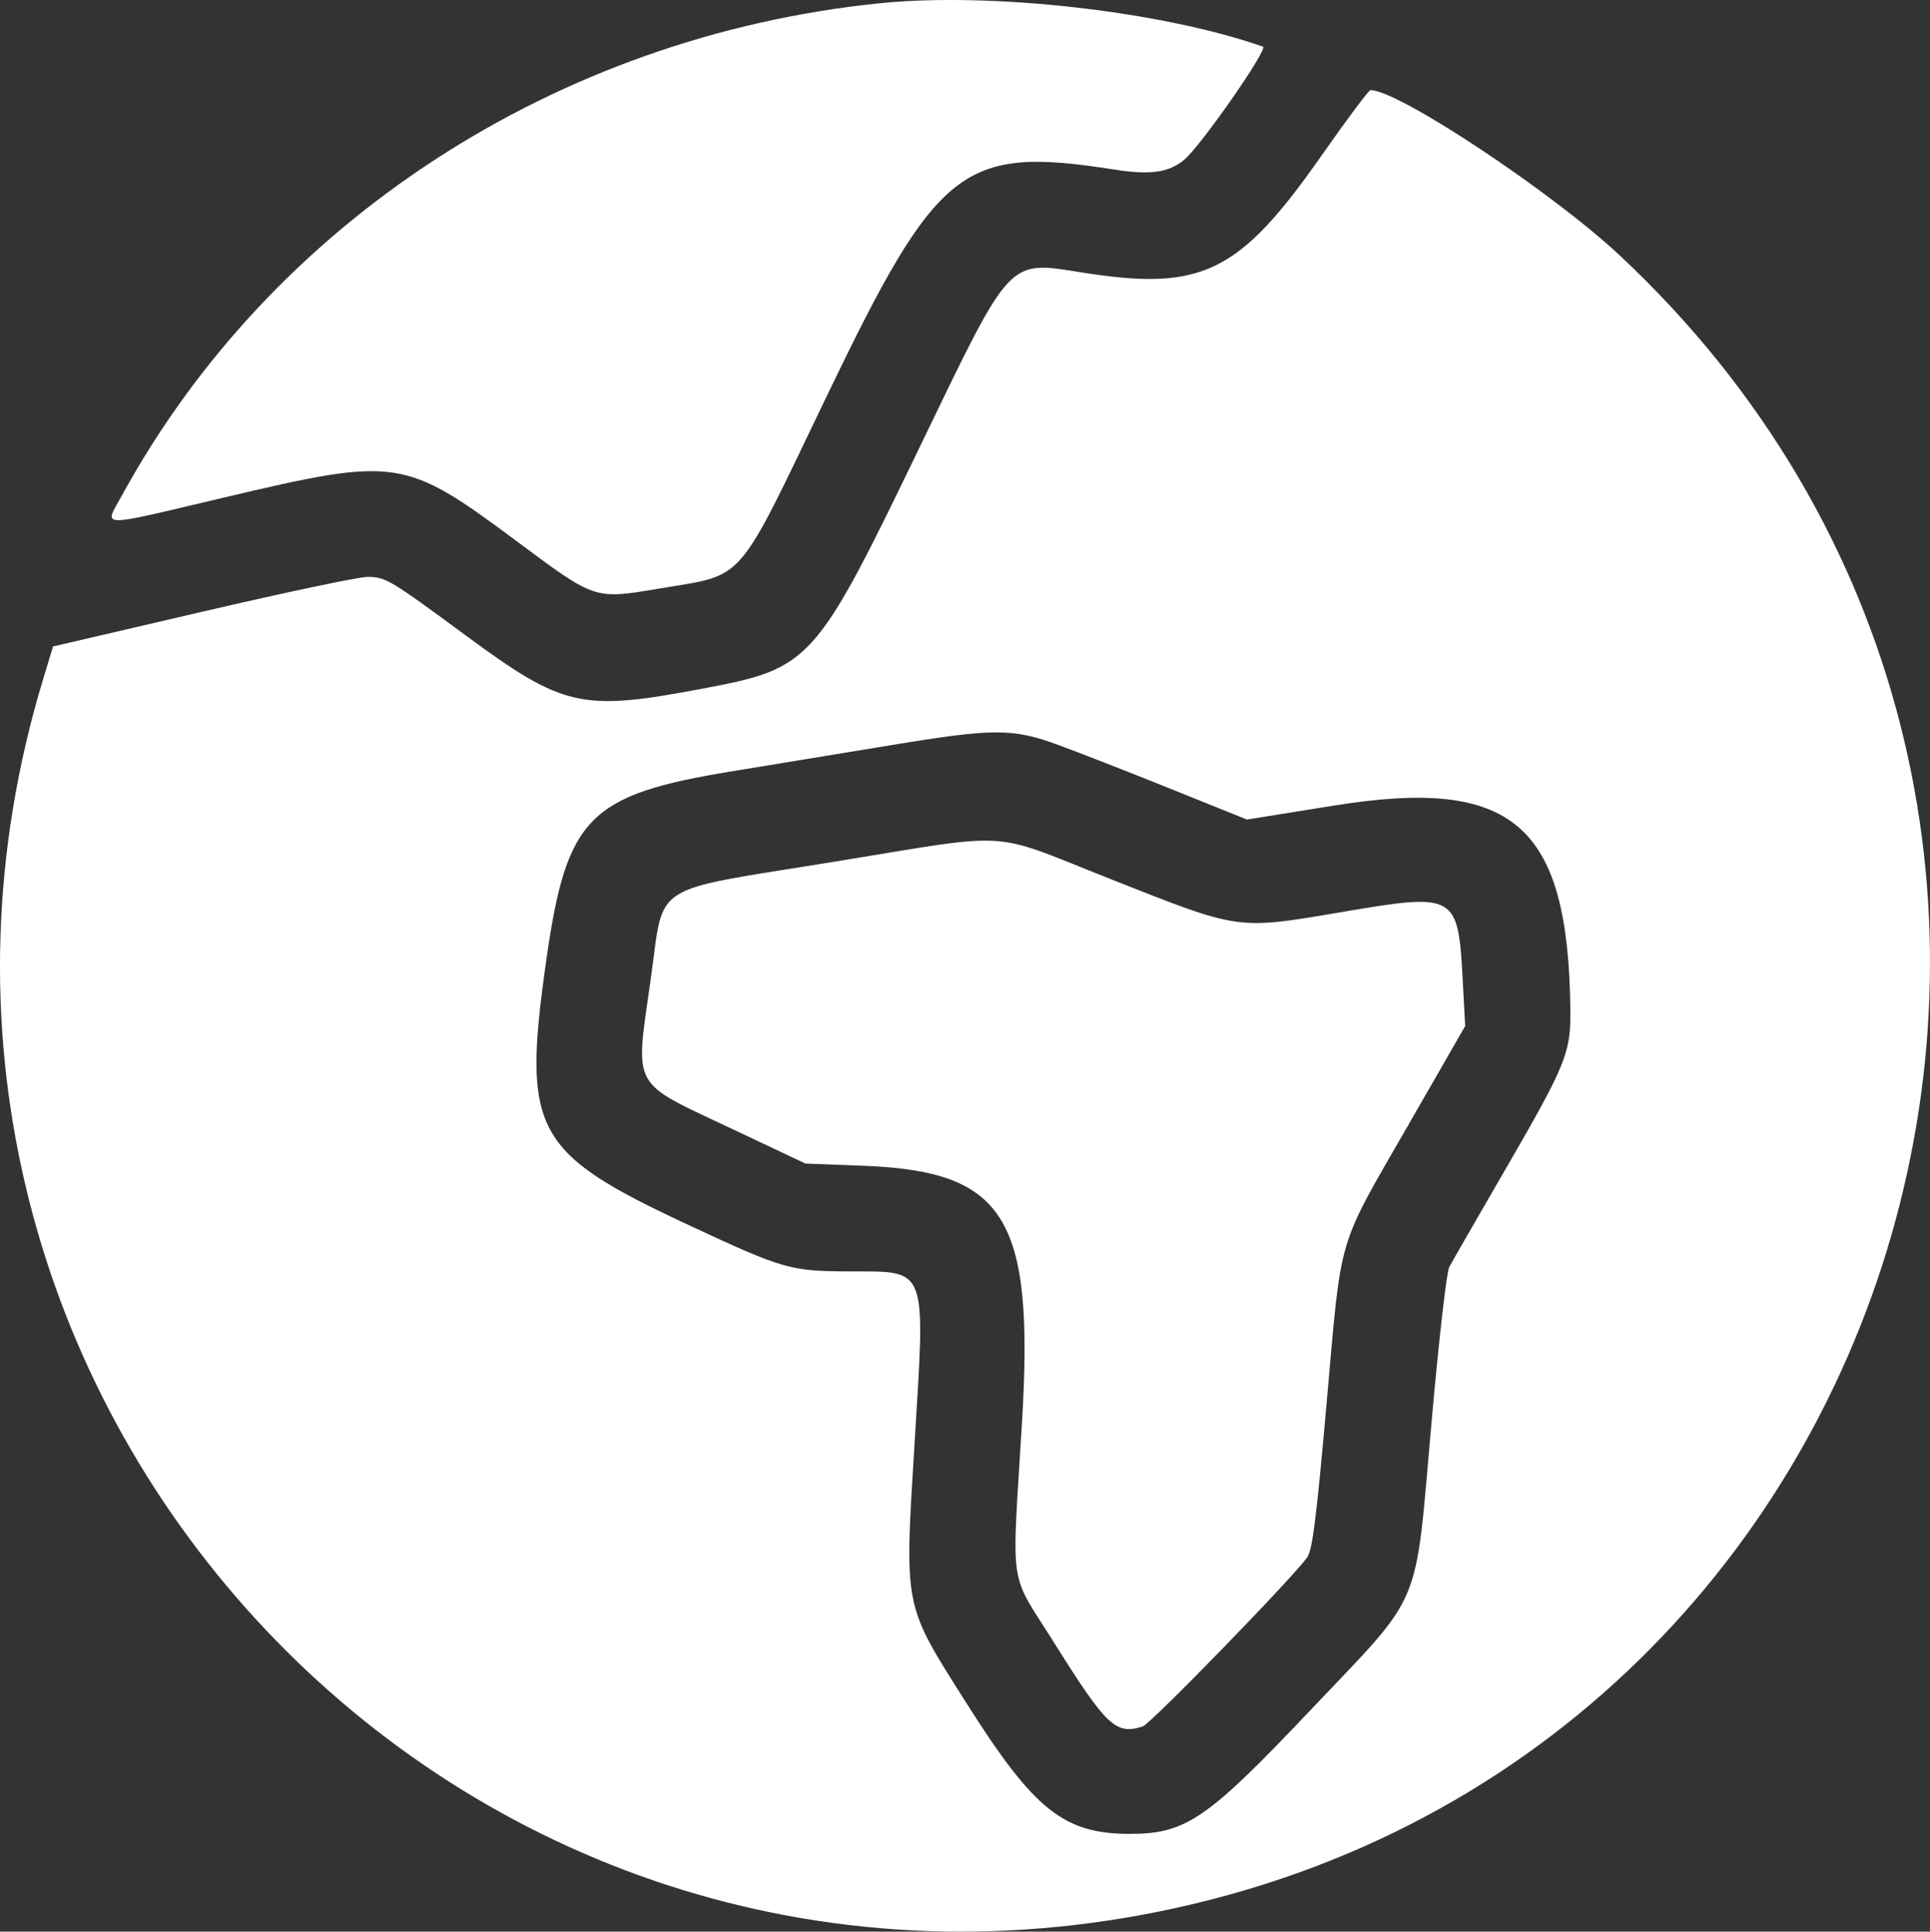 <?xml version="1.0" encoding="UTF-8"?> <svg xmlns="http://www.w3.org/2000/svg" width="999" height="1000" viewBox="0 0 999 1000" fill="none"><rect x="0" y="0" width="999" height="1000" fill="#333333" stroke="none"/><path fill-rule="evenodd" clip-rule="evenodd" d="M454.97 1.72C288.124 18.926 140.744 114.7 63.208 256.308C53.814 273.467 49.129 273.359 116.142 257.536C205.701 236.387 209.302 236.93 267.717 280.382C308.461 310.691 307.509 310.378 341.769 304.614C386.189 297.14 380.644 303.522 427.54 205.899C485.463 85.321 497.986 75.434 577.082 87.823C595.522 90.711 605.109 89.325 613.07 82.627C621.743 75.329 656.626 25.173 653.735 24.159C601.289 5.761 512.734 -4.235 454.97 1.72ZM684.095 80.477C641.404 141.484 622.14 150.908 560.195 141.089C521.483 134.954 523.817 132.474 477.069 229.347C421.781 343.917 420.05 345.852 363.241 356.593C300.974 368.366 291.662 366.258 241.03 328.936C201.626 299.891 199.703 298.744 190.231 298.658C185.933 298.619 147.551 306.709 104.939 316.633L27.463 334.681L22.395 351.382C-87.119 712.235 221.422 1059.59 590.862 991.362C994.736 916.773 1139.57 413.906 838.333 132.157C803.194 99.291 723.803 46.645 709.383 46.645C708.496 46.645 697.115 61.869 684.095 80.477ZM547.189 385.444C557.182 389.083 583.383 399.31 605.412 408.171L645.464 424.284L690.569 417.031C783.195 402.135 811.689 426.703 812.844 522.46C813.117 545.233 810.792 550.907 778.031 607.451C764.018 631.632 751.471 653.462 750.146 655.963C748.787 658.533 744.83 693.145 741.057 735.5C732.14 835.568 737.494 822.868 677.565 886.138C624.813 941.833 613.723 949.405 584.897 949.405C550.584 949.405 535.202 937.062 499.938 881.229C467.351 829.633 468.099 833.49 473.521 745.21C479.025 655.567 480.043 658.285 440.955 658.209C409.011 658.144 406.074 657.316 357.28 634.596C276.007 596.754 270.147 585.912 282.815 496.781C293.309 422.954 304.717 411.407 379.178 399.255C402.057 395.521 438.802 389.483 460.831 385.839C514.064 377.03 523.954 376.985 547.189 385.444ZM431.38 446.191C334.972 461.858 344.02 456.055 336.846 506.826C328.702 564.458 325.975 559.415 378.772 584.364L416.871 602.366L447.155 603.537C520.453 606.368 535.353 630.502 529.016 736.147C523.661 825.456 521.719 812.307 545.981 850.985C572.828 893.784 577.545 898.22 591.499 893.79C595.65 892.473 670.774 815.144 676.719 806.066C679.388 801.994 681.441 785.56 686.701 726.177C694.569 637.357 691.628 647.385 728.75 582.781L758.399 531.183L757.086 506.613C754.759 463.076 753.23 462.206 696.048 471.912C639.763 481.465 642.518 481.846 575.128 455.201C510.709 429.73 526.559 430.723 431.38 446.191Z" fill="white"></path></svg> 